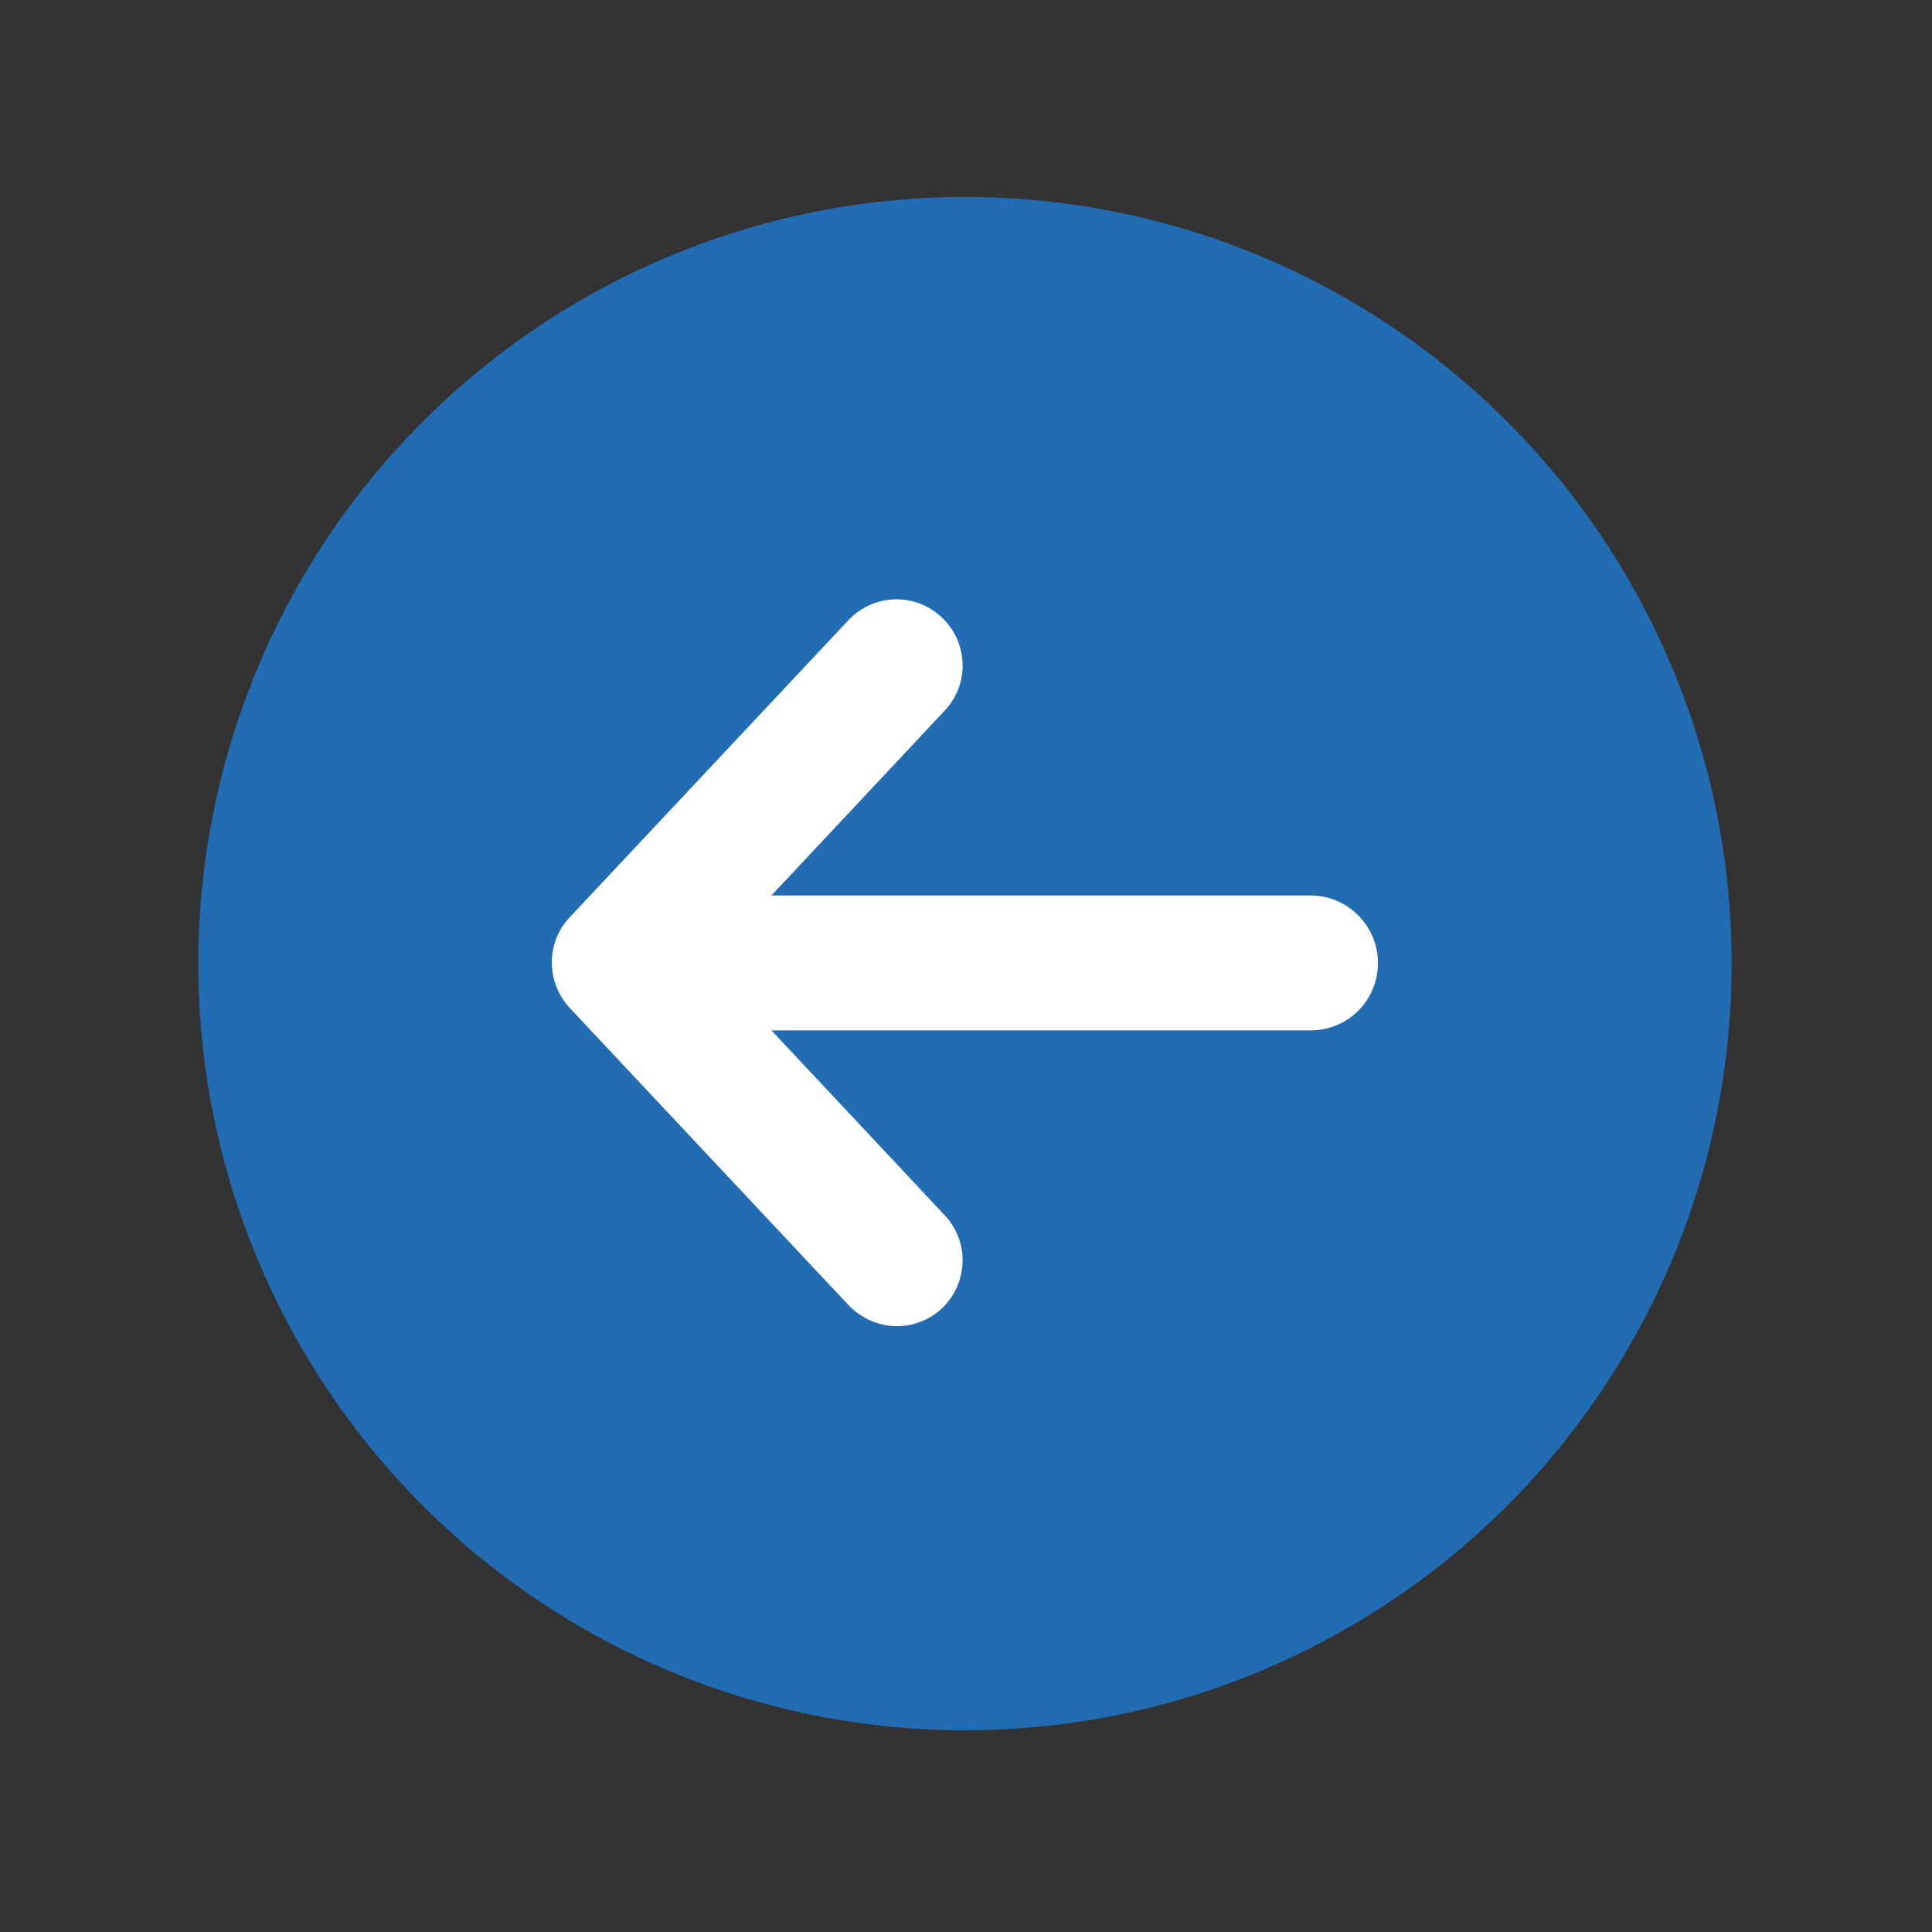 <?xml version="1.0" encoding="utf-8"?>
<!-- Generator: Adobe Illustrator 24.2.1, SVG Export Plug-In . SVG Version: 6.00 Build 0)  -->
<svg version="1.1" id="Calque_2_1_" xmlns="http://www.w3.org/2000/svg" xmlns:xlink="http://www.w3.org/1999/xlink" x="0px"
	 y="0px" viewBox="0 0 283.5 283.5" style="enable-background:new 0 0 283.5 283.5;" xml:space="preserve">
<rect x="0" y="0" width="283.5" height="283.5" fill="#333333" stroke="none"/>
<style type="text/css">
	.st0{fill:#226CB3;}
	.st1{fill:#FFFFFF;}
</style>
<circle class="st0" cx="141.6" cy="141.4" r="112.5"/>
<path class="st1" d="M192.3,131.4h-79.1l25.4-27.1c3.7-3.9,3.5-10-0.4-13.7c-3.9-3.7-10-3.5-13.7,0.4l-40.9,43.6
	c-3.5,3.7-3.5,9.5,0,13.3l40.9,43.6c1.9,2,4.5,3.1,7.1,3.1c2.4,0,4.8-0.9,6.6-2.6c3.9-3.7,4.1-9.8,0.4-13.7l-25.4-27.1h79.1
	c5.5,0,9.9-4.4,9.9-9.9C202.2,135.9,197.8,131.4,192.3,131.4z"/>
</svg>
